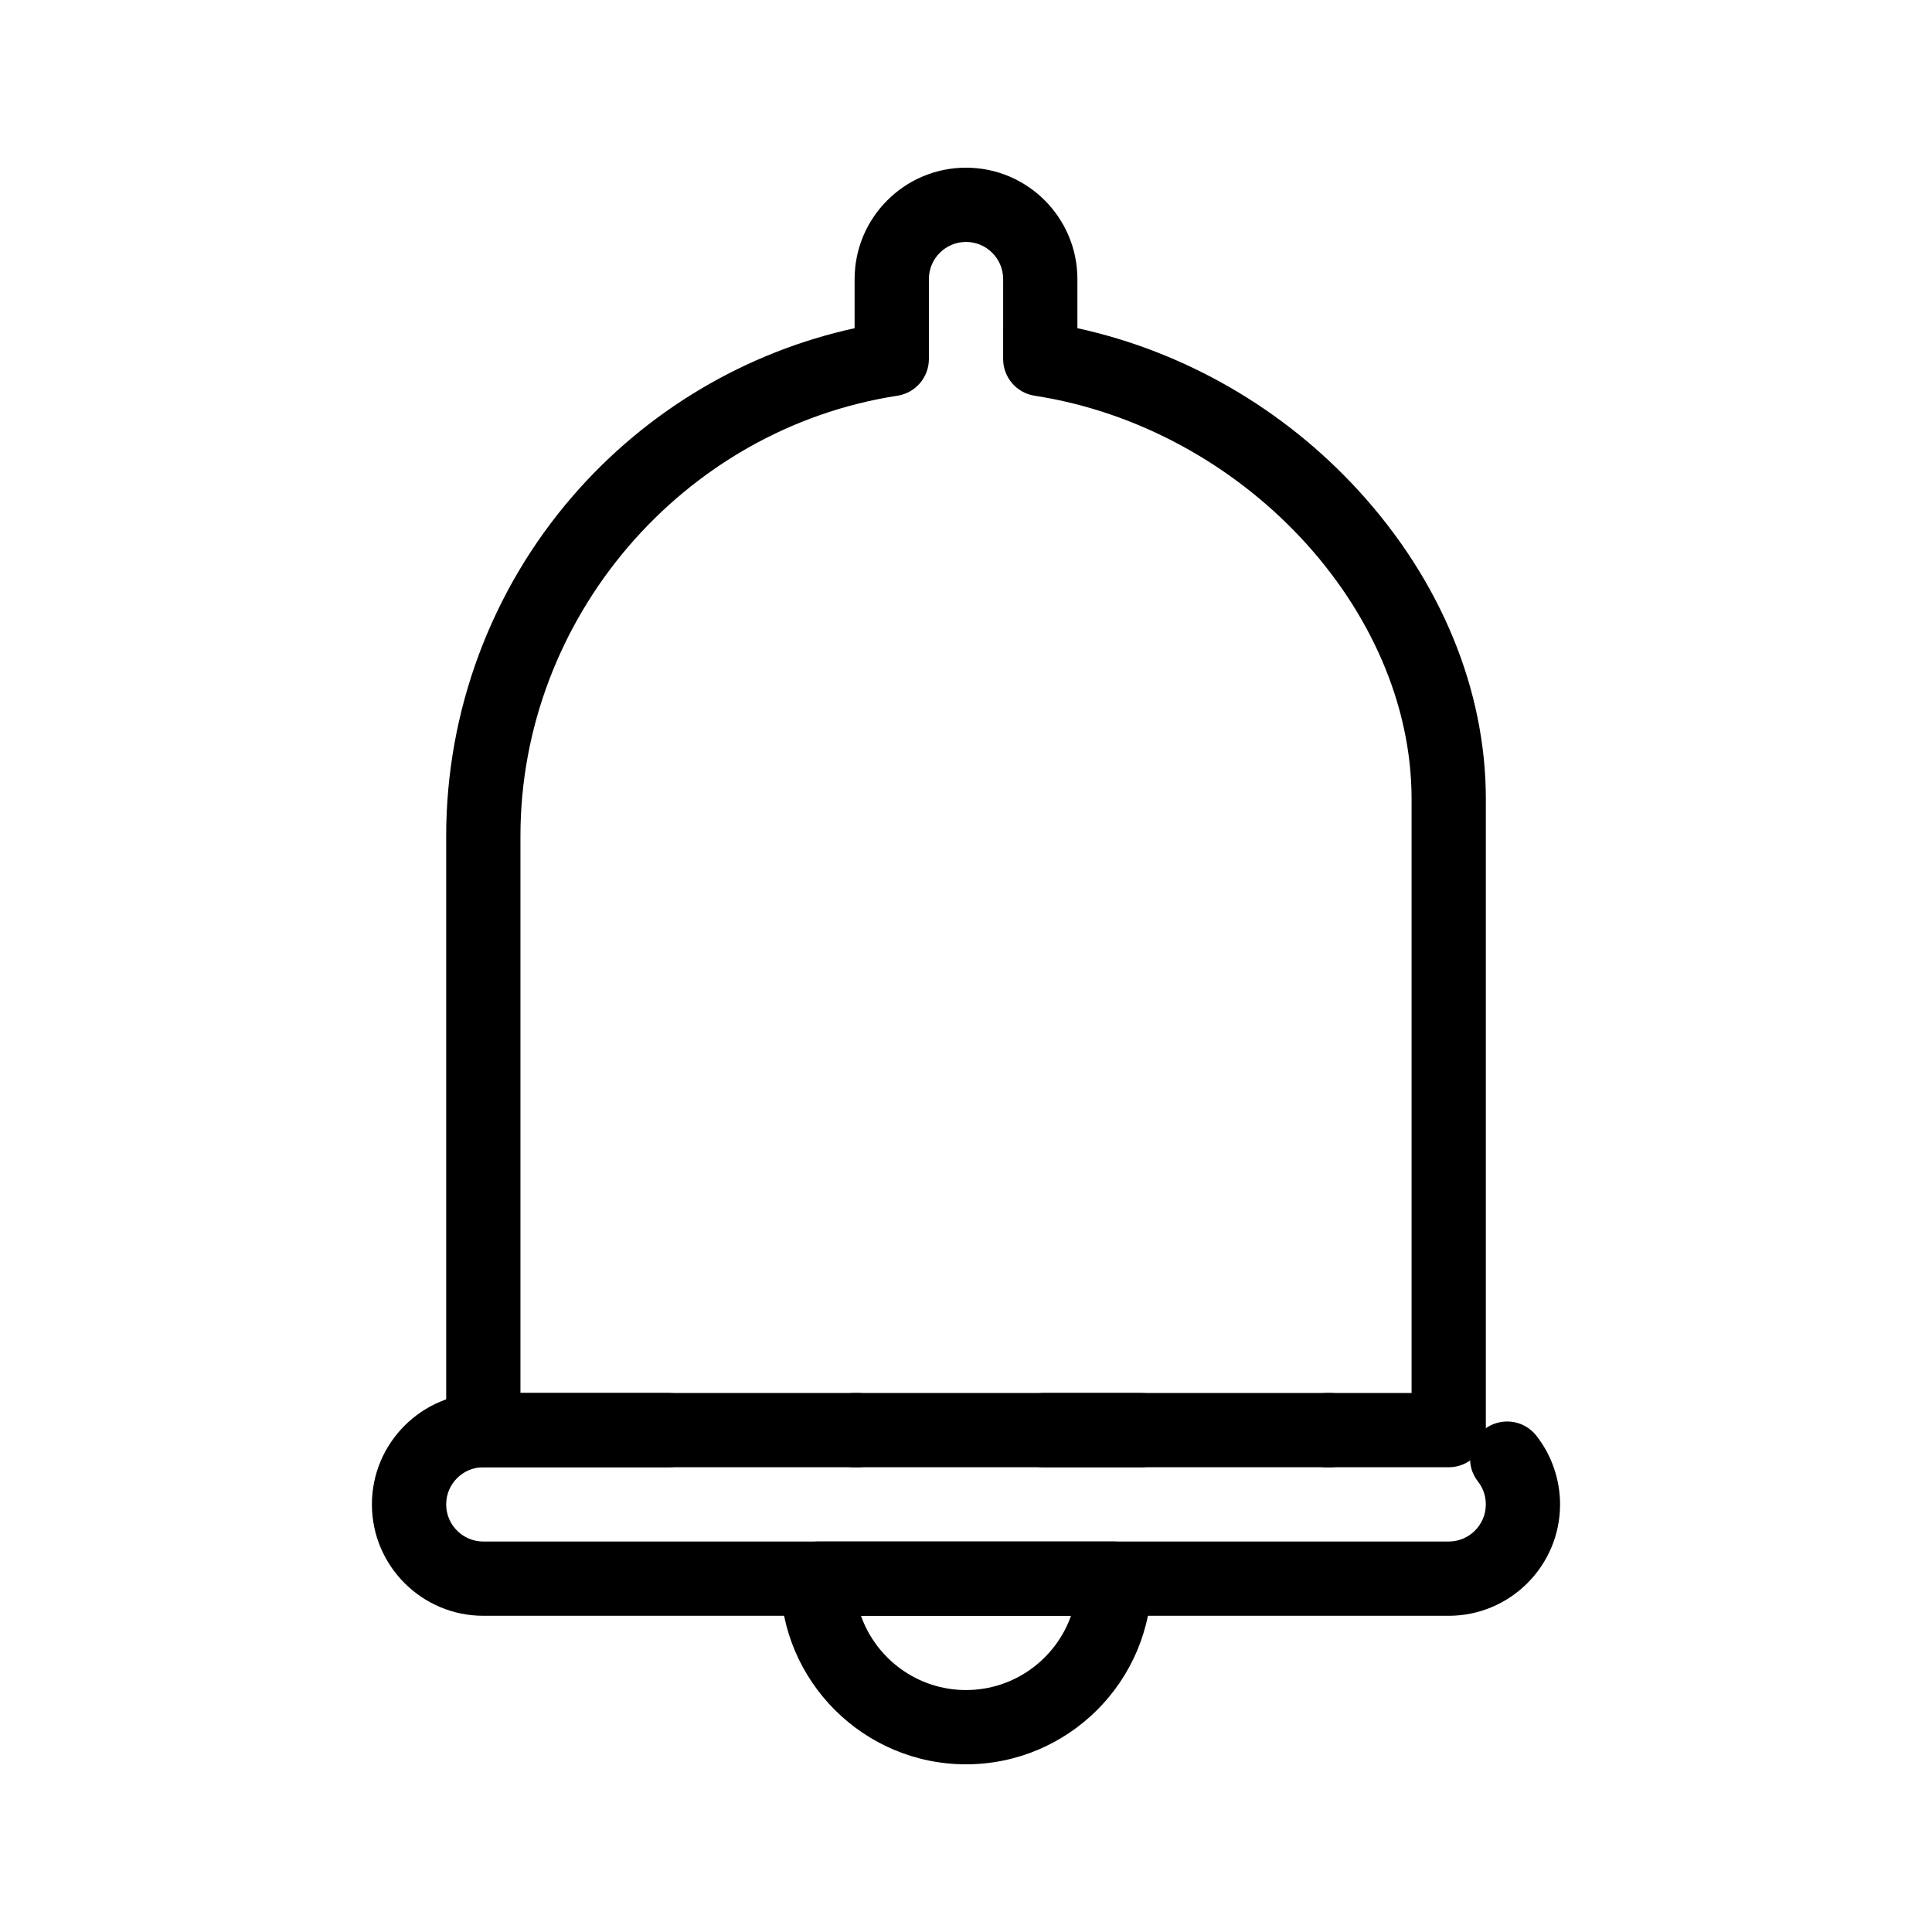 <?xml version="1.0" encoding="UTF-8"?>
<!-- Uploaded to: ICON Repo, www.svgrepo.com, Generator: ICON Repo Mixer Tools -->
<svg fill="#000000" width="800px" height="800px" version="1.1" viewBox="144 144 512 512" xmlns="http://www.w3.org/2000/svg">
 <g>
  <path d="m527.92 532.84h-107.36c-5.434 0-9.84-4.406-9.84-9.84s4.406-9.84 9.84-9.84h97.523v-157.44c0-50.41-44.816-98.344-99.902-106.85-4.797-0.742-8.34-4.871-8.34-9.727l0.004-21.188c0-5.426-4.414-9.84-9.84-9.84s-9.84 4.414-9.84 9.84v21.188c0 4.856-3.539 8.984-8.34 9.727-56.953 8.793-99.902 58.957-99.902 116.69v147.6h39.254c5.434 0 9.84 4.406 9.84 9.84s-4.406 9.84-9.84 9.84h-49.094c-5.434 0-9.84-4.406-9.84-9.84v-157.44c0-33.09 11.906-65.078 33.527-90.078 19.531-22.582 45.816-38.184 74.711-44.504v-13.02c0-16.277 13.242-29.52 29.52-29.52s29.52 13.242 29.52 29.52v13.016c28.383 6.191 54.594 21.289 74.527 43.074 21.742 23.754 33.715 52.758 33.715 81.672v167.28c0 5.434-4.406 9.84-9.84 9.84zm-156.56 0h-0.984c-5.434 0-9.84-4.406-9.84-9.84s4.406-9.84 9.84-9.84h0.984c5.434 0 9.84 4.406 9.84 9.84s-4.406 9.84-9.84 9.84z"/>
  <path d="m527.92 572.2h-255.84c-16.277 0-29.52-13.242-29.52-29.52 0-16.277 13.242-29.52 29.52-29.52h174.31c5.434 0 9.84 4.406 9.84 9.84s-4.406 9.84-9.84 9.84h-174.31c-5.426 0-9.84 4.414-9.84 9.84 0 5.426 4.414 9.84 9.84 9.84h255.84c5.426 0 9.84-4.414 9.84-9.84 0-2.809-1.133-4.844-2.086-6.059-3.352-4.277-2.606-10.465 1.672-13.816 4.277-3.352 10.465-2.602 13.812 1.676 4.047 5.164 6.277 11.629 6.277 18.199 0.004 16.277-13.238 29.52-29.516 29.52zm-31.348-39.359h-0.984c-5.434 0-9.84-4.406-9.84-9.84s4.406-9.84 9.84-9.84h0.984c5.434 0 9.84 4.406 9.84 9.84s-4.406 9.84-9.84 9.84z"/>
  <path d="m400 611.56c-27.129 0-49.199-22.07-49.199-49.199 0-5.434 4.406-9.84 9.84-9.84h78.719c5.434 0 9.84 4.406 9.84 9.84 0 27.129-22.07 49.199-49.199 49.199zm-27.836-39.359c4.062 11.453 15.004 19.68 27.836 19.68 12.828 0 23.773-8.227 27.832-19.68z"/>
 </g>
</svg>